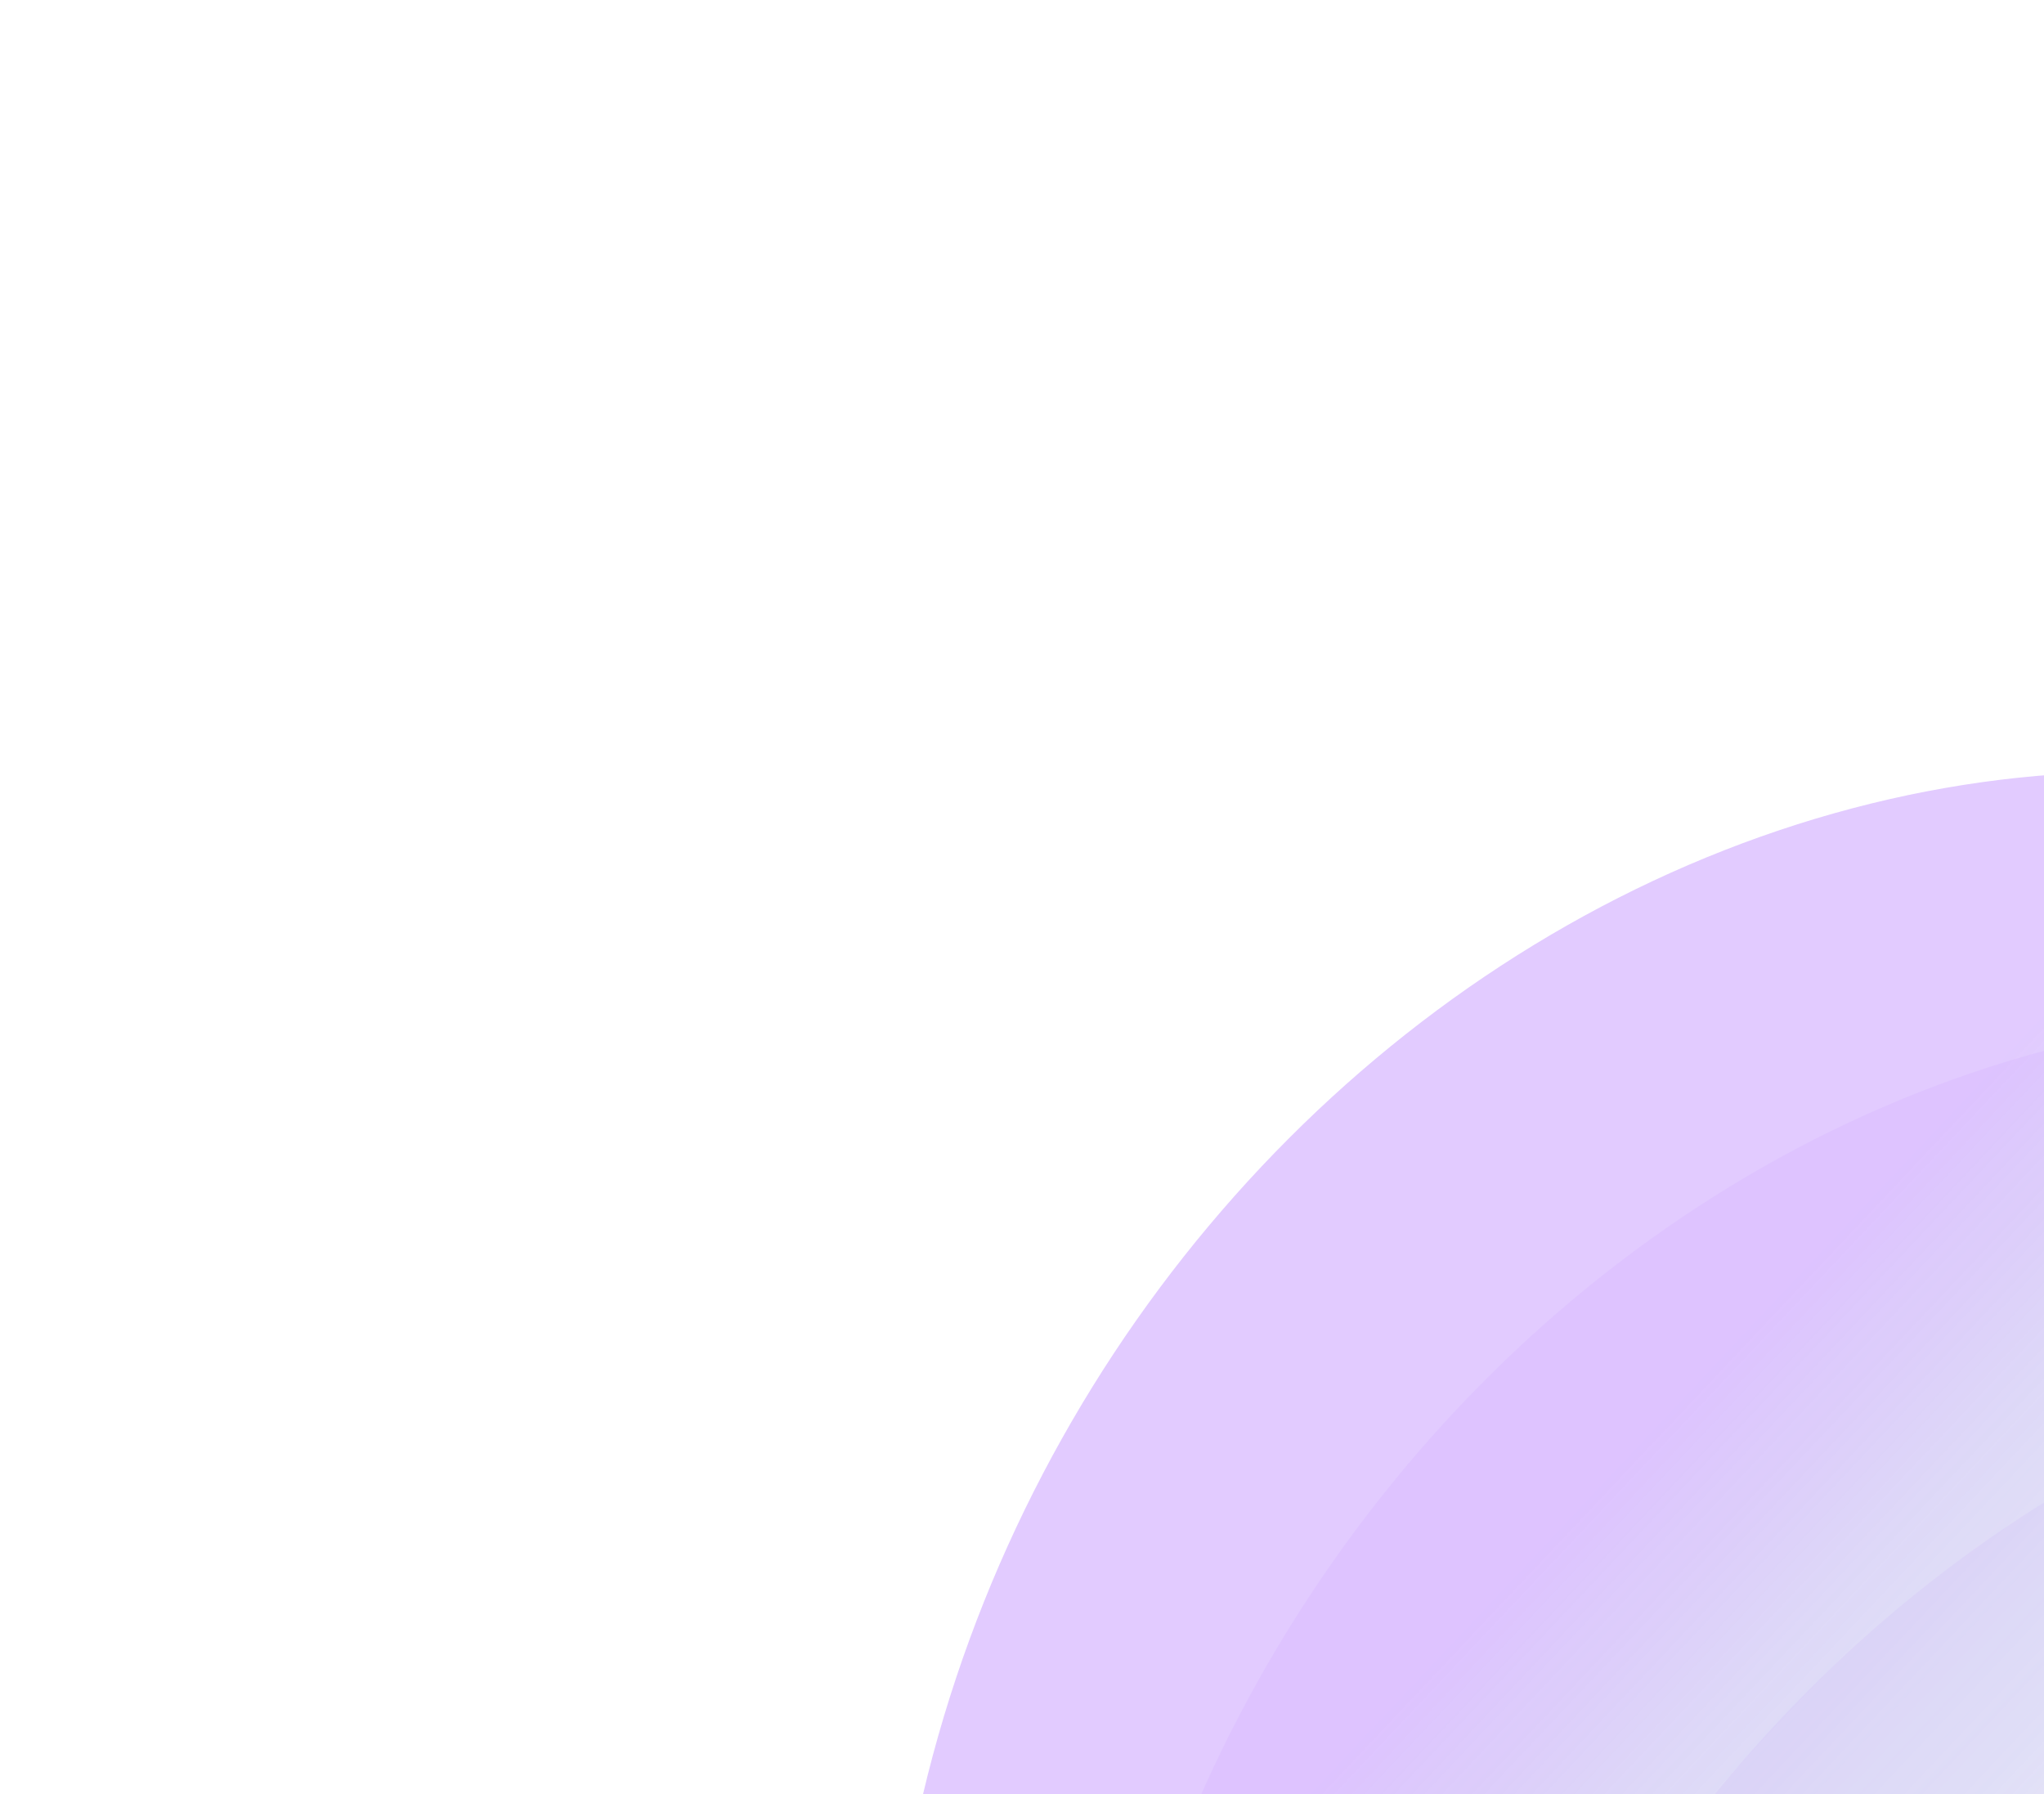 <svg width="1683" height="1477" viewBox="0 0 1683 1477" fill="none" xmlns="http://www.w3.org/2000/svg">
<g style="mix-blend-mode:screen" opacity="0.4" filter="url(#filter0_f_4186_19147)">
<ellipse cx="1002.21" cy="899.203" rx="1002.21" ry="899.203" transform="matrix(-0.686 0.728 -0.683 -0.73 2954.46 1543.74)" fill="url(#paint0_linear_4186_19147)"/>
</g>
<g style="mix-blend-mode:screen" opacity="0.23" filter="url(#filter1_f_4186_19147)">
<ellipse cx="1002.21" cy="899.203" rx="1002.21" ry="899.203" transform="matrix(-0.686 0.728 -0.683 -0.73 3116.4 1742.3)" fill="url(#paint1_linear_4186_19147)"/>
</g>
<g style="mix-blend-mode:screen" opacity="0.23" filter="url(#filter2_f_4186_19147)">
<ellipse cx="1002.21" cy="899.203" rx="1002.21" ry="899.203" transform="matrix(-0.686 0.728 -0.683 -0.73 3382.58 1997.8)" fill="url(#paint2_linear_4186_19147)"/>
</g>
<defs>
<filter id="filter0_f_4186_19147" x="719.797" y="624.305" width="1865.79" height="1984.62" filterUnits="userSpaceOnUse" color-interpolation-filters="sRGB">
<feFlood flood-opacity="0" result="BackgroundImageFix"/>
<feBlend mode="normal" in="SourceGraphic" in2="BackgroundImageFix" result="shape"/>
<feGaussianBlur stdDeviation="5.477" result="effect1_foregroundBlur_4186_19147"/>
</filter>
<filter id="filter1_f_4186_19147" x="885.186" y="826.311" width="1858.89" height="1977.72" filterUnits="userSpaceOnUse" color-interpolation-filters="sRGB">
<feFlood flood-opacity="0" result="BackgroundImageFix"/>
<feBlend mode="normal" in="SourceGraphic" in2="BackgroundImageFix" result="shape"/>
<feGaussianBlur stdDeviation="3.752" result="effect1_foregroundBlur_4186_19147"/>
</filter>
<filter id="filter2_f_4186_19147" x="1151.37" y="1081.81" width="1858.89" height="1977.72" filterUnits="userSpaceOnUse" color-interpolation-filters="sRGB">
<feFlood flood-opacity="0" result="BackgroundImageFix"/>
<feBlend mode="normal" in="SourceGraphic" in2="BackgroundImageFix" result="shape"/>
<feGaussianBlur stdDeviation="3.752" result="effect1_foregroundBlur_4186_19147"/>
</filter>
<linearGradient id="paint0_linear_4186_19147" x1="1002.21" y1="1954.93" x2="1002.21" y2="689.944" gradientUnits="userSpaceOnUse">
<stop offset="0.426" stop-color="#9747FF" stop-opacity="0.71"/>
<stop offset="0.942" stop-color="#03A587" stop-opacity="0"/>
</linearGradient>
<linearGradient id="paint1_linear_4186_19147" x1="977.468" y1="1704.6" x2="997.389" y2="-110.511" gradientUnits="userSpaceOnUse">
<stop offset="0.283" stop-color="#9747FF" stop-opacity="0.25"/>
<stop offset="0.942" stop-color="#03A587" stop-opacity="0.17"/>
</linearGradient>
<linearGradient id="paint2_linear_4186_19147" x1="1002.21" y1="1622.45" x2="1002.21" y2="899.202" gradientUnits="userSpaceOnUse">
<stop stop-color="#9747FF" stop-opacity="0.24"/>
<stop offset="0.942" stop-color="#03A587" stop-opacity="0"/>
</linearGradient>
</defs>
</svg>
